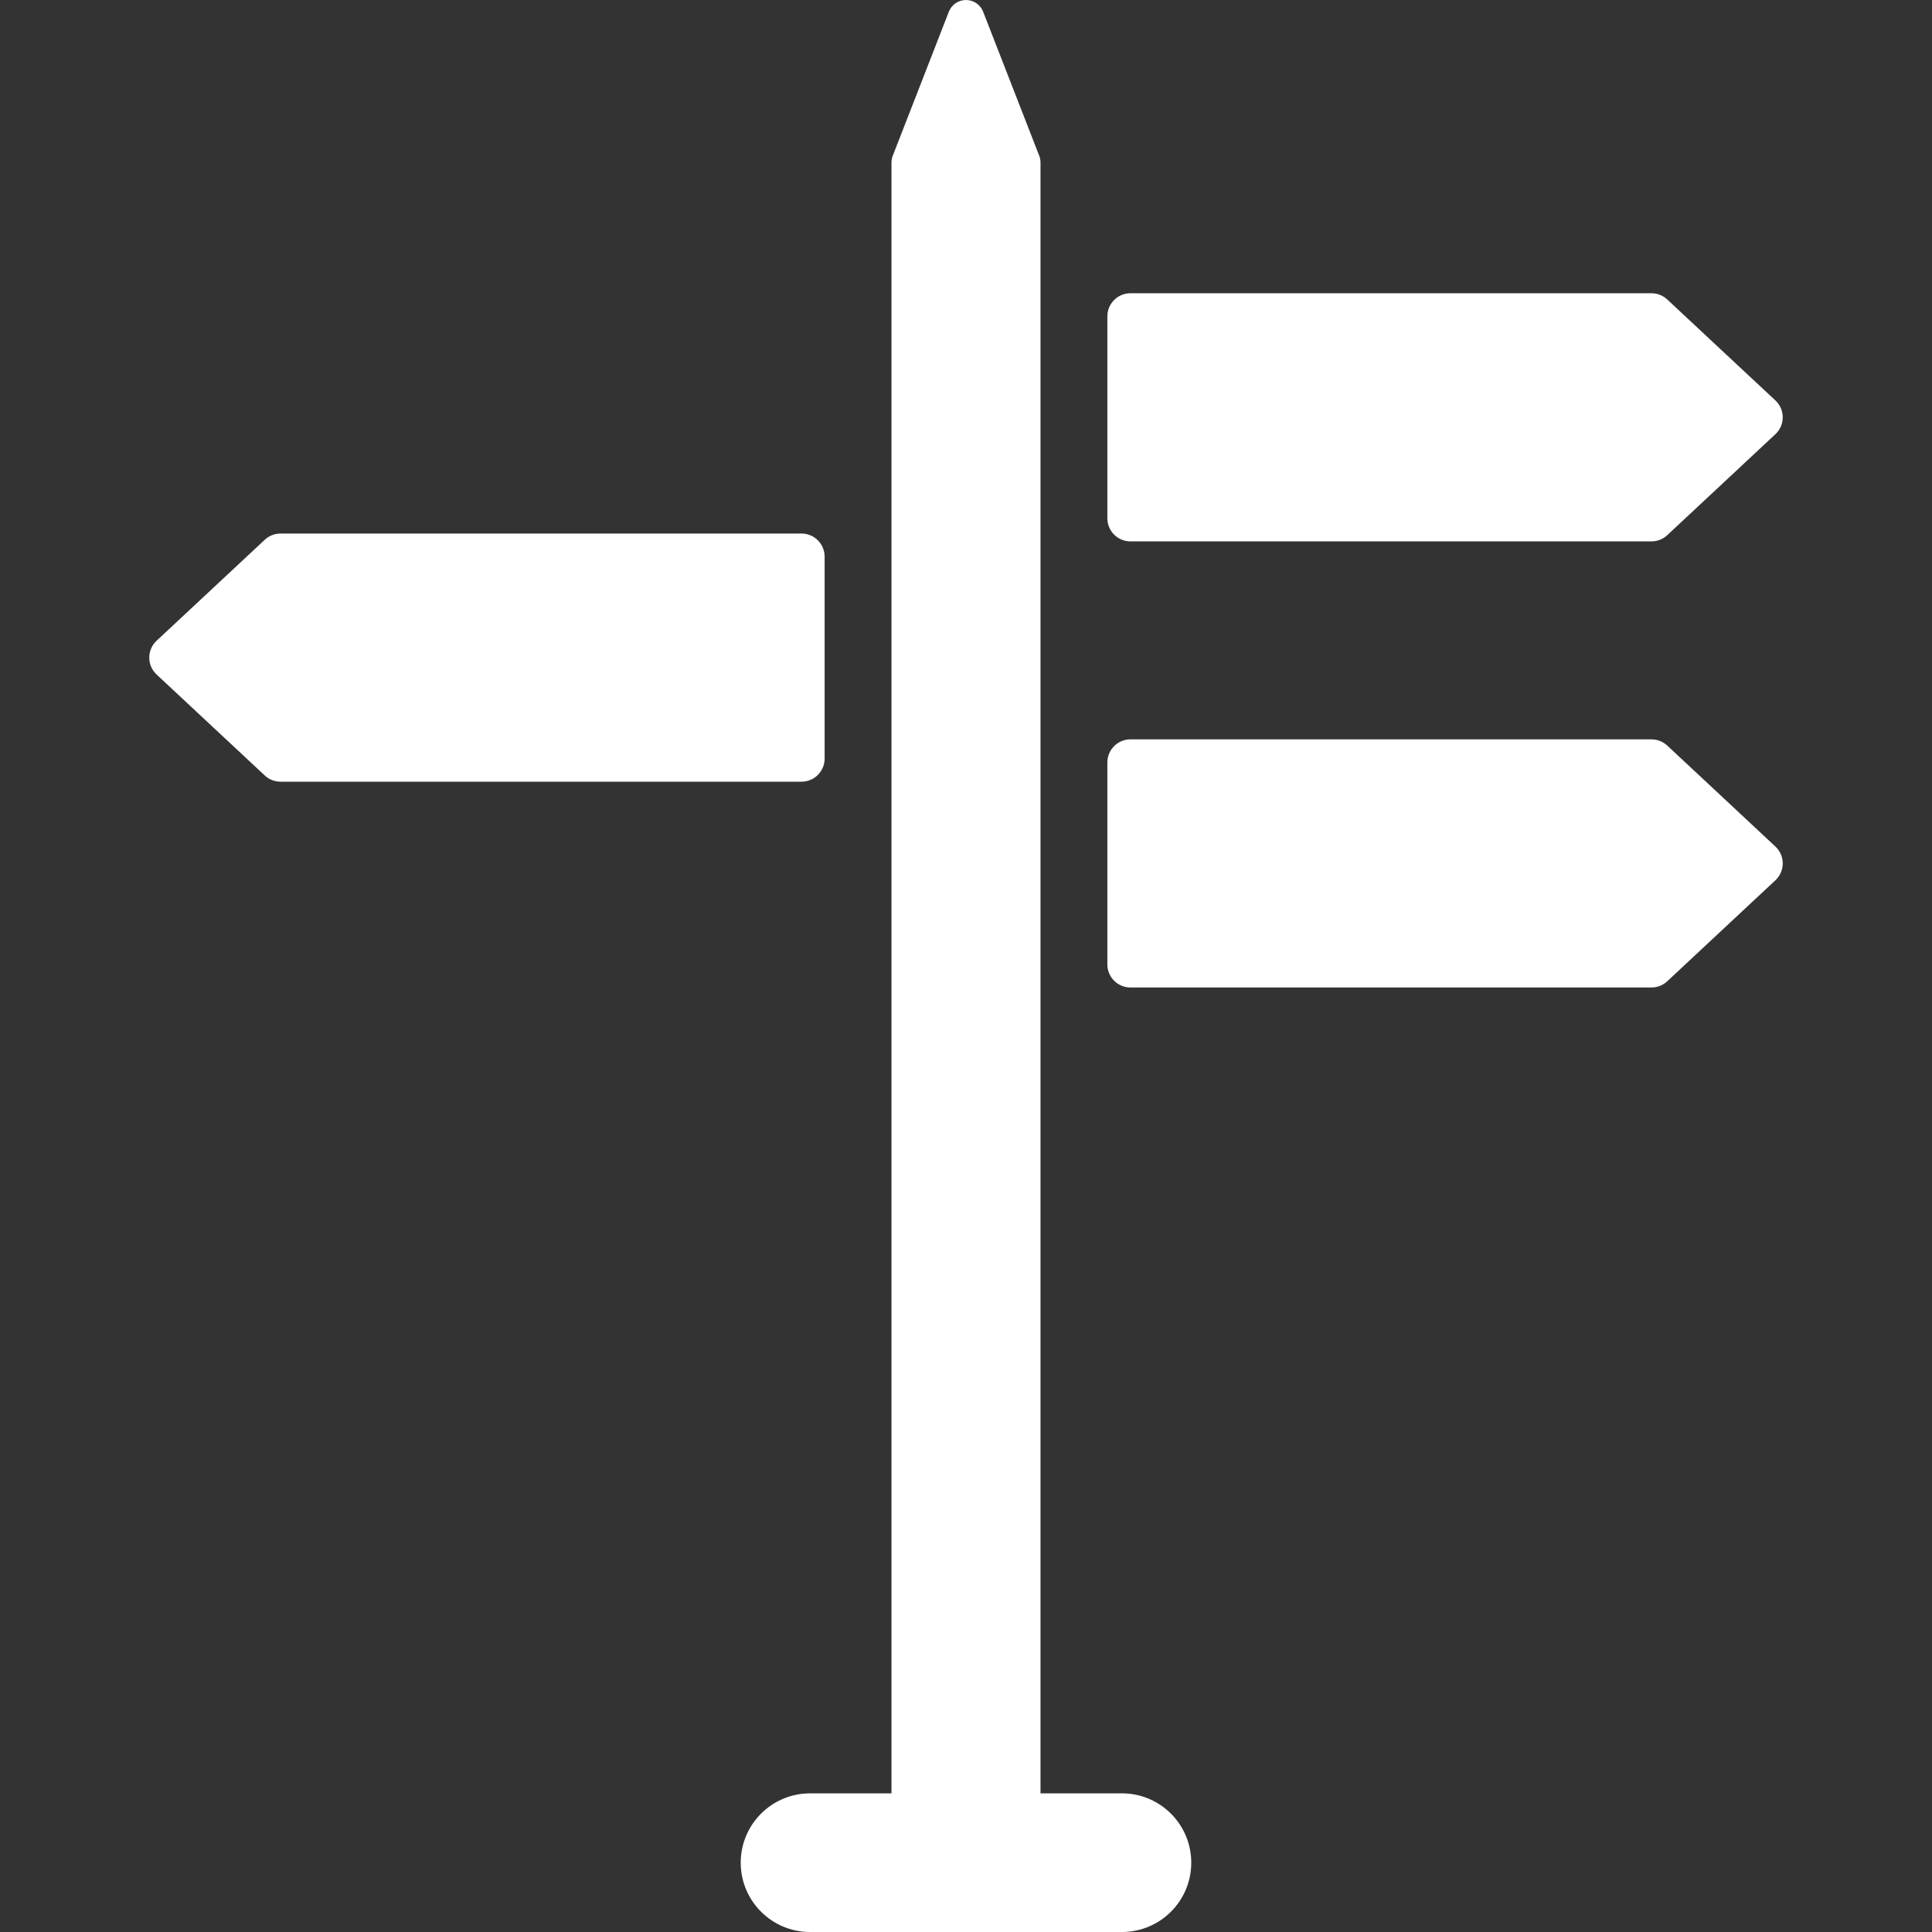 <?xml version="1.0" encoding="iso-8859-1"?>
<!-- Generator: Adobe Illustrator 16.0.0, SVG Export Plug-In . SVG Version: 6.00 Build 0)  -->
<!DOCTYPE svg PUBLIC "-//W3C//DTD SVG 1.1//EN" "http://www.w3.org/Graphics/SVG/1.1/DTD/svg11.dtd">
<svg xmlns="http://www.w3.org/2000/svg" xmlns:xlink="http://www.w3.org/1999/xlink" version="1.1" id="Capa_1" x="0px" y="0px" width="512px" height="512px" viewBox="0 0 418.08 418.079" style="enable-background:new 0 0 418.08 418.079;" xml:space="preserve">
<rect x="0" y="0" width="418.08" height="418.079" fill="#333333" stroke="none"/>
<g>
	<g>
		<g>
			<path d="M244.63,117.156h112.744c1.267,0,2.485-0.48,3.411-1.345l23.406-21.85c1.014-0.945,1.589-2.269,1.589-3.655     c0-1.386-0.575-2.709-1.589-3.655l-23.406-21.85c-0.925-0.865-2.146-1.345-3.411-1.345H244.63c-2.762,0-5,2.239-5,5v43.699     C239.63,114.917,241.869,117.156,244.63,117.156z" fill="#FFFFFF"/>
			<path d="M360.786,161.338c-0.925-0.865-2.146-1.345-3.411-1.345H244.63c-2.762,0-5,2.239-5,5v43.699c0,2.761,2.238,5,5,5h112.744     c1.267,0,2.485-0.479,3.411-1.345l23.406-21.851c1.014-0.945,1.589-2.269,1.589-3.655c0-1.386-0.575-2.709-1.589-3.655     L360.786,161.338z" fill="#FFFFFF"/>
			<path d="M178.448,164.156v-43.699c0-2.761-2.238-5-5-5H60.705c-1.267,0-2.486,0.48-3.412,1.345l-23.406,21.85     c-1.013,0.945-1.588,2.269-1.588,3.655c0,1.386,0.575,2.709,1.588,3.655l23.406,21.85c0.926,0.865,2.146,1.345,3.412,1.345     h112.744C176.21,169.156,178.448,166.917,178.448,164.156z" fill="#FFFFFF"/>
			<path d="M242.788,388.078h-17.625V35.162c0-0.494-0.093-0.984-0.271-1.445L212.75,2.537C212.154,1.007,210.68,0,209.039,0     c-1.642,0-3.115,1.007-3.711,2.537l-12.141,31.18c-0.179,0.46-0.271,0.951-0.271,1.445v352.917h-17.625c-8.284,0-15,6.716-15,15     s6.716,15,15,15h67.496c8.285,0,15-6.716,15-15S251.073,388.078,242.788,388.078z" fill="#FFFFFF"/>
		</g>
	</g>
</g>
<g>
</g>
<g>
</g>
<g>
</g>
<g>
</g>
<g>
</g>
<g>
</g>
<g>
</g>
<g>
</g>
<g>
</g>
<g>
</g>
<g>
</g>
<g>
</g>
<g>
</g>
<g>
</g>
<g>
</g>
</svg>

